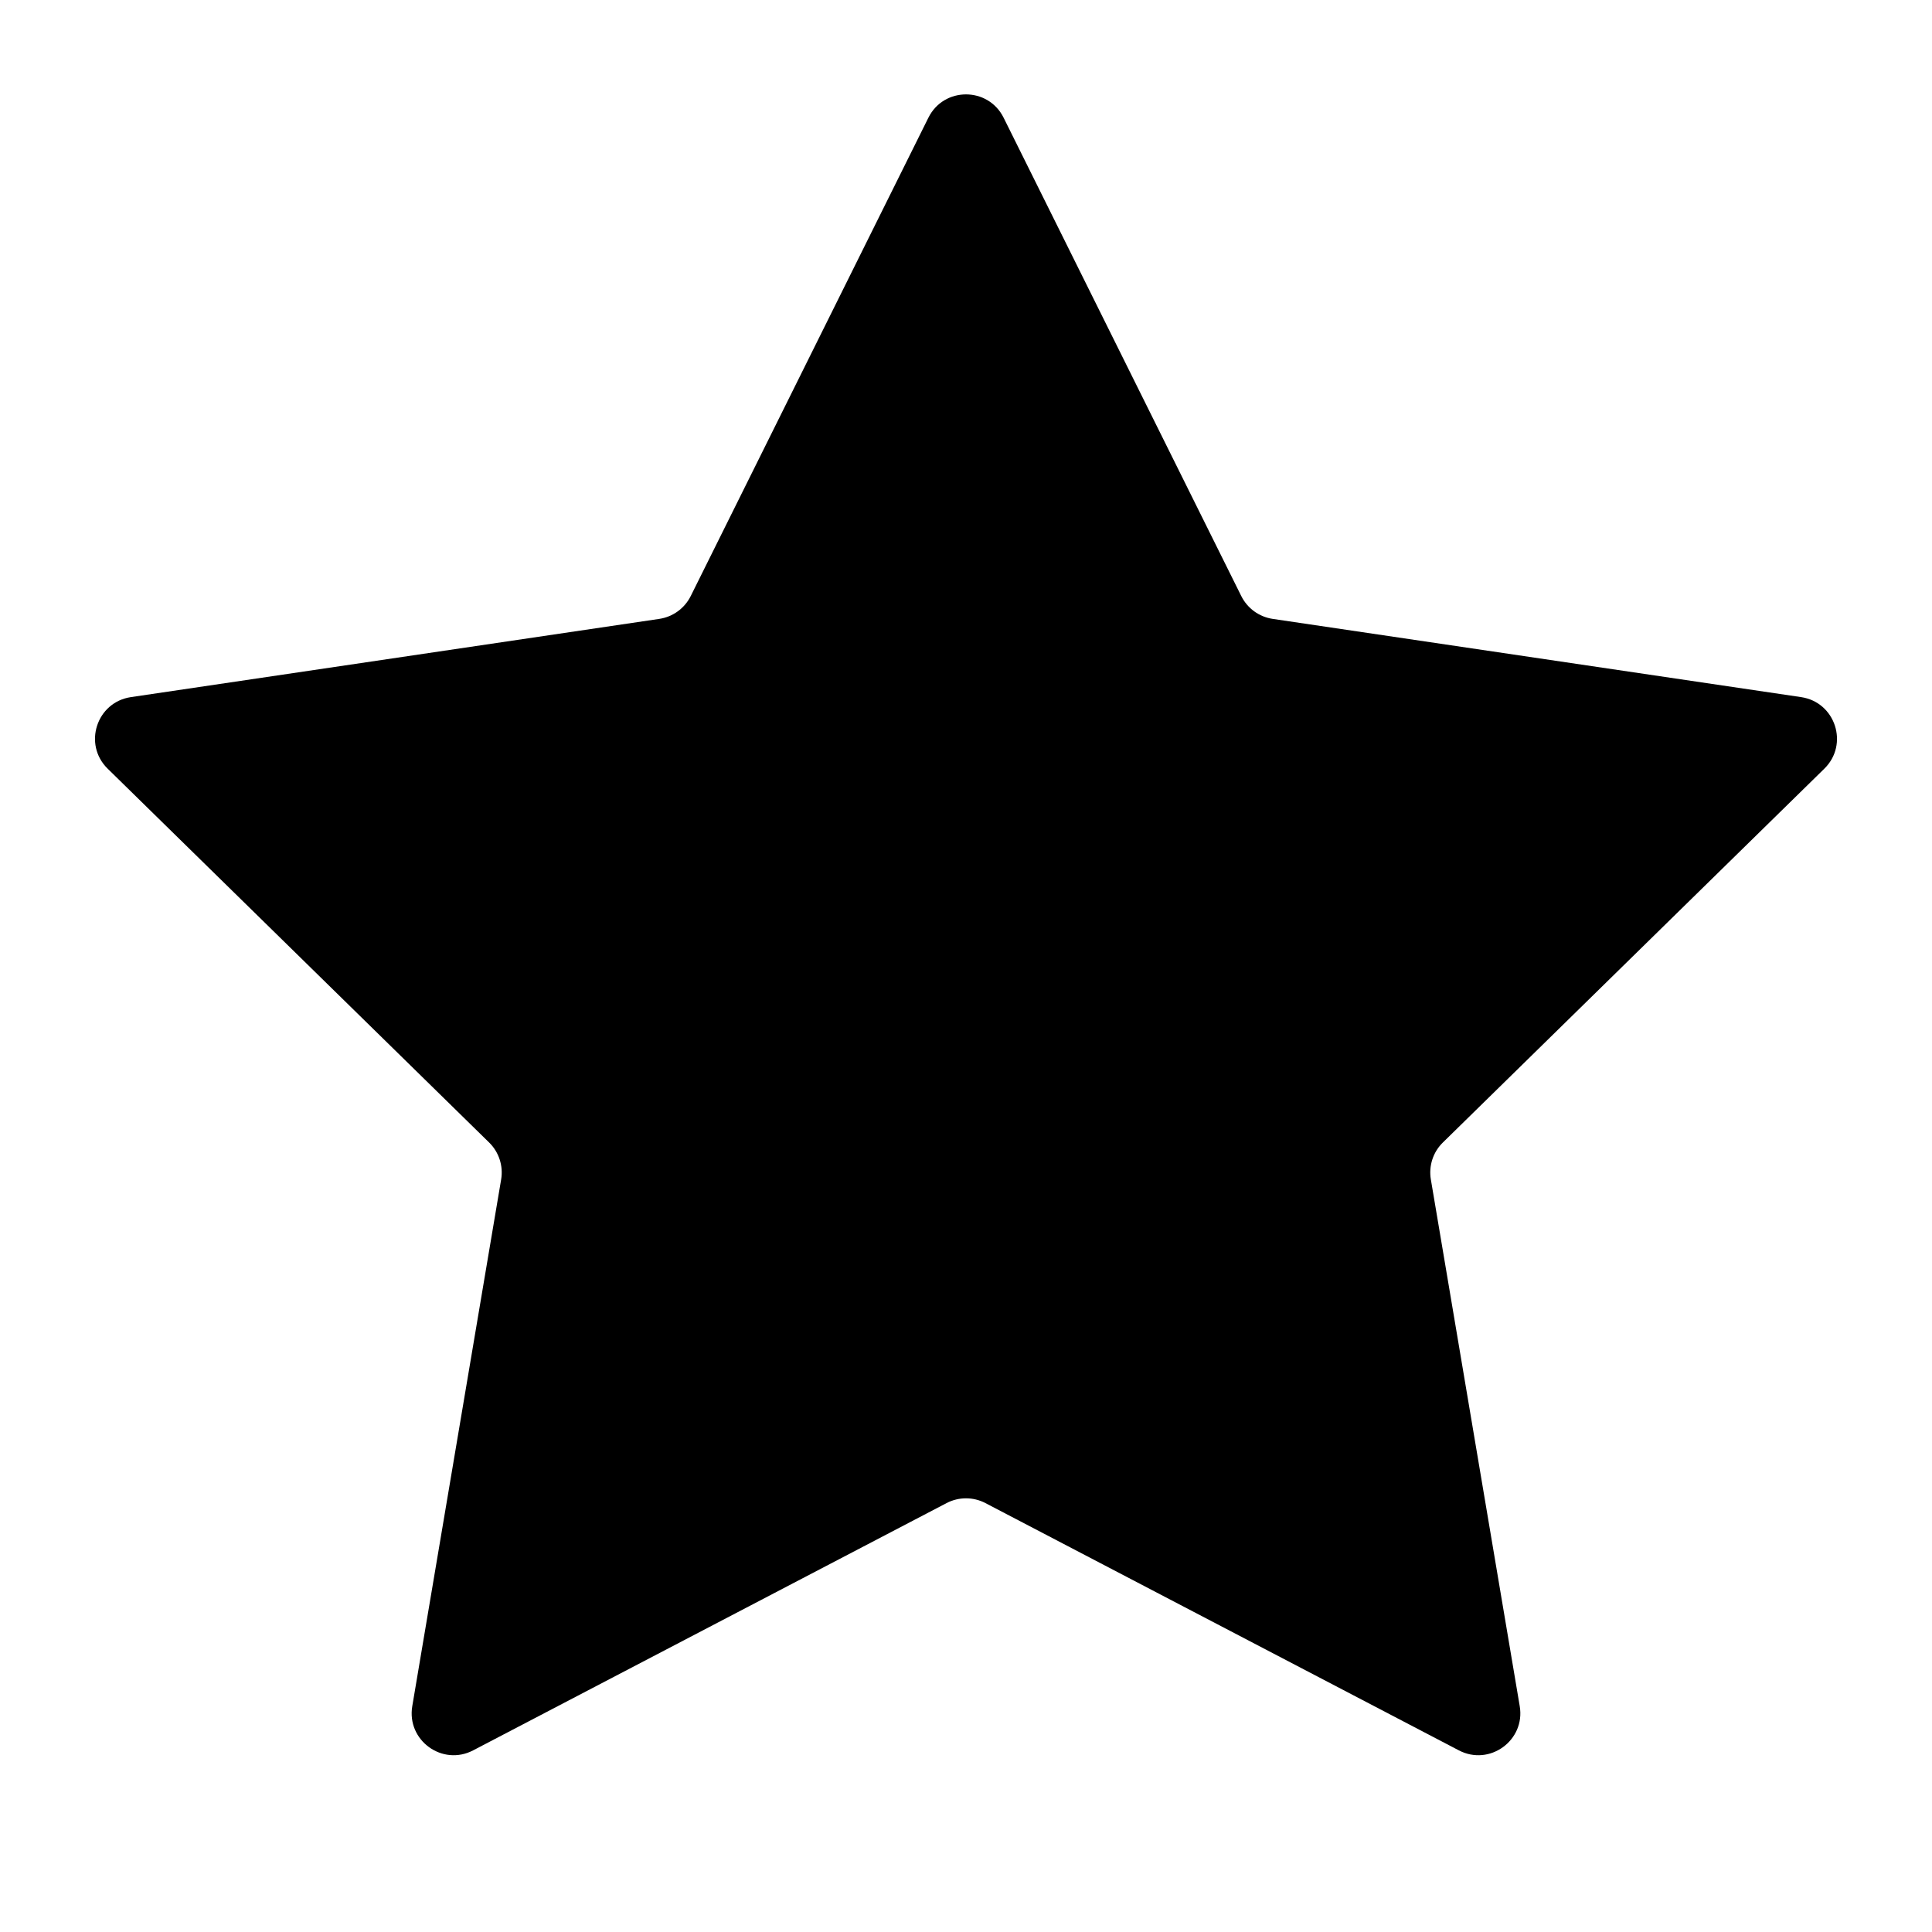 <svg width="92" height="92" viewBox="0 0 92 92" fill="none" xmlns="http://www.w3.org/2000/svg">
<g clip-path="url(#clip0_1014_11701)">
<path d="M44.209 5.605C44.944 4.125 47.056 4.125 47.791 5.605L59.108 28.383C59.4 28.969 59.959 29.375 60.606 29.471L85.767 33.196C87.402 33.438 88.054 35.446 86.874 36.603L68.708 54.405C68.24 54.863 68.027 55.52 68.136 56.166L72.368 81.246C72.643 82.875 70.935 84.116 69.47 83.351L46.926 71.576C46.346 71.273 45.654 71.273 45.074 71.576L22.53 83.351C21.065 84.116 19.357 82.875 19.632 81.246L23.864 56.166C23.973 55.52 23.759 54.863 23.292 54.405L5.126 36.603C3.946 35.446 4.598 33.438 6.233 33.196L31.393 29.471C32.041 29.375 32.6 28.969 32.892 28.383L44.209 5.605Z" fill="black"/>
</g>
<defs>
<clipPath id="clip0_1014_11701">
<rect width="92" height="92" fill="white"/>
</clipPath>
</defs>
</svg>
